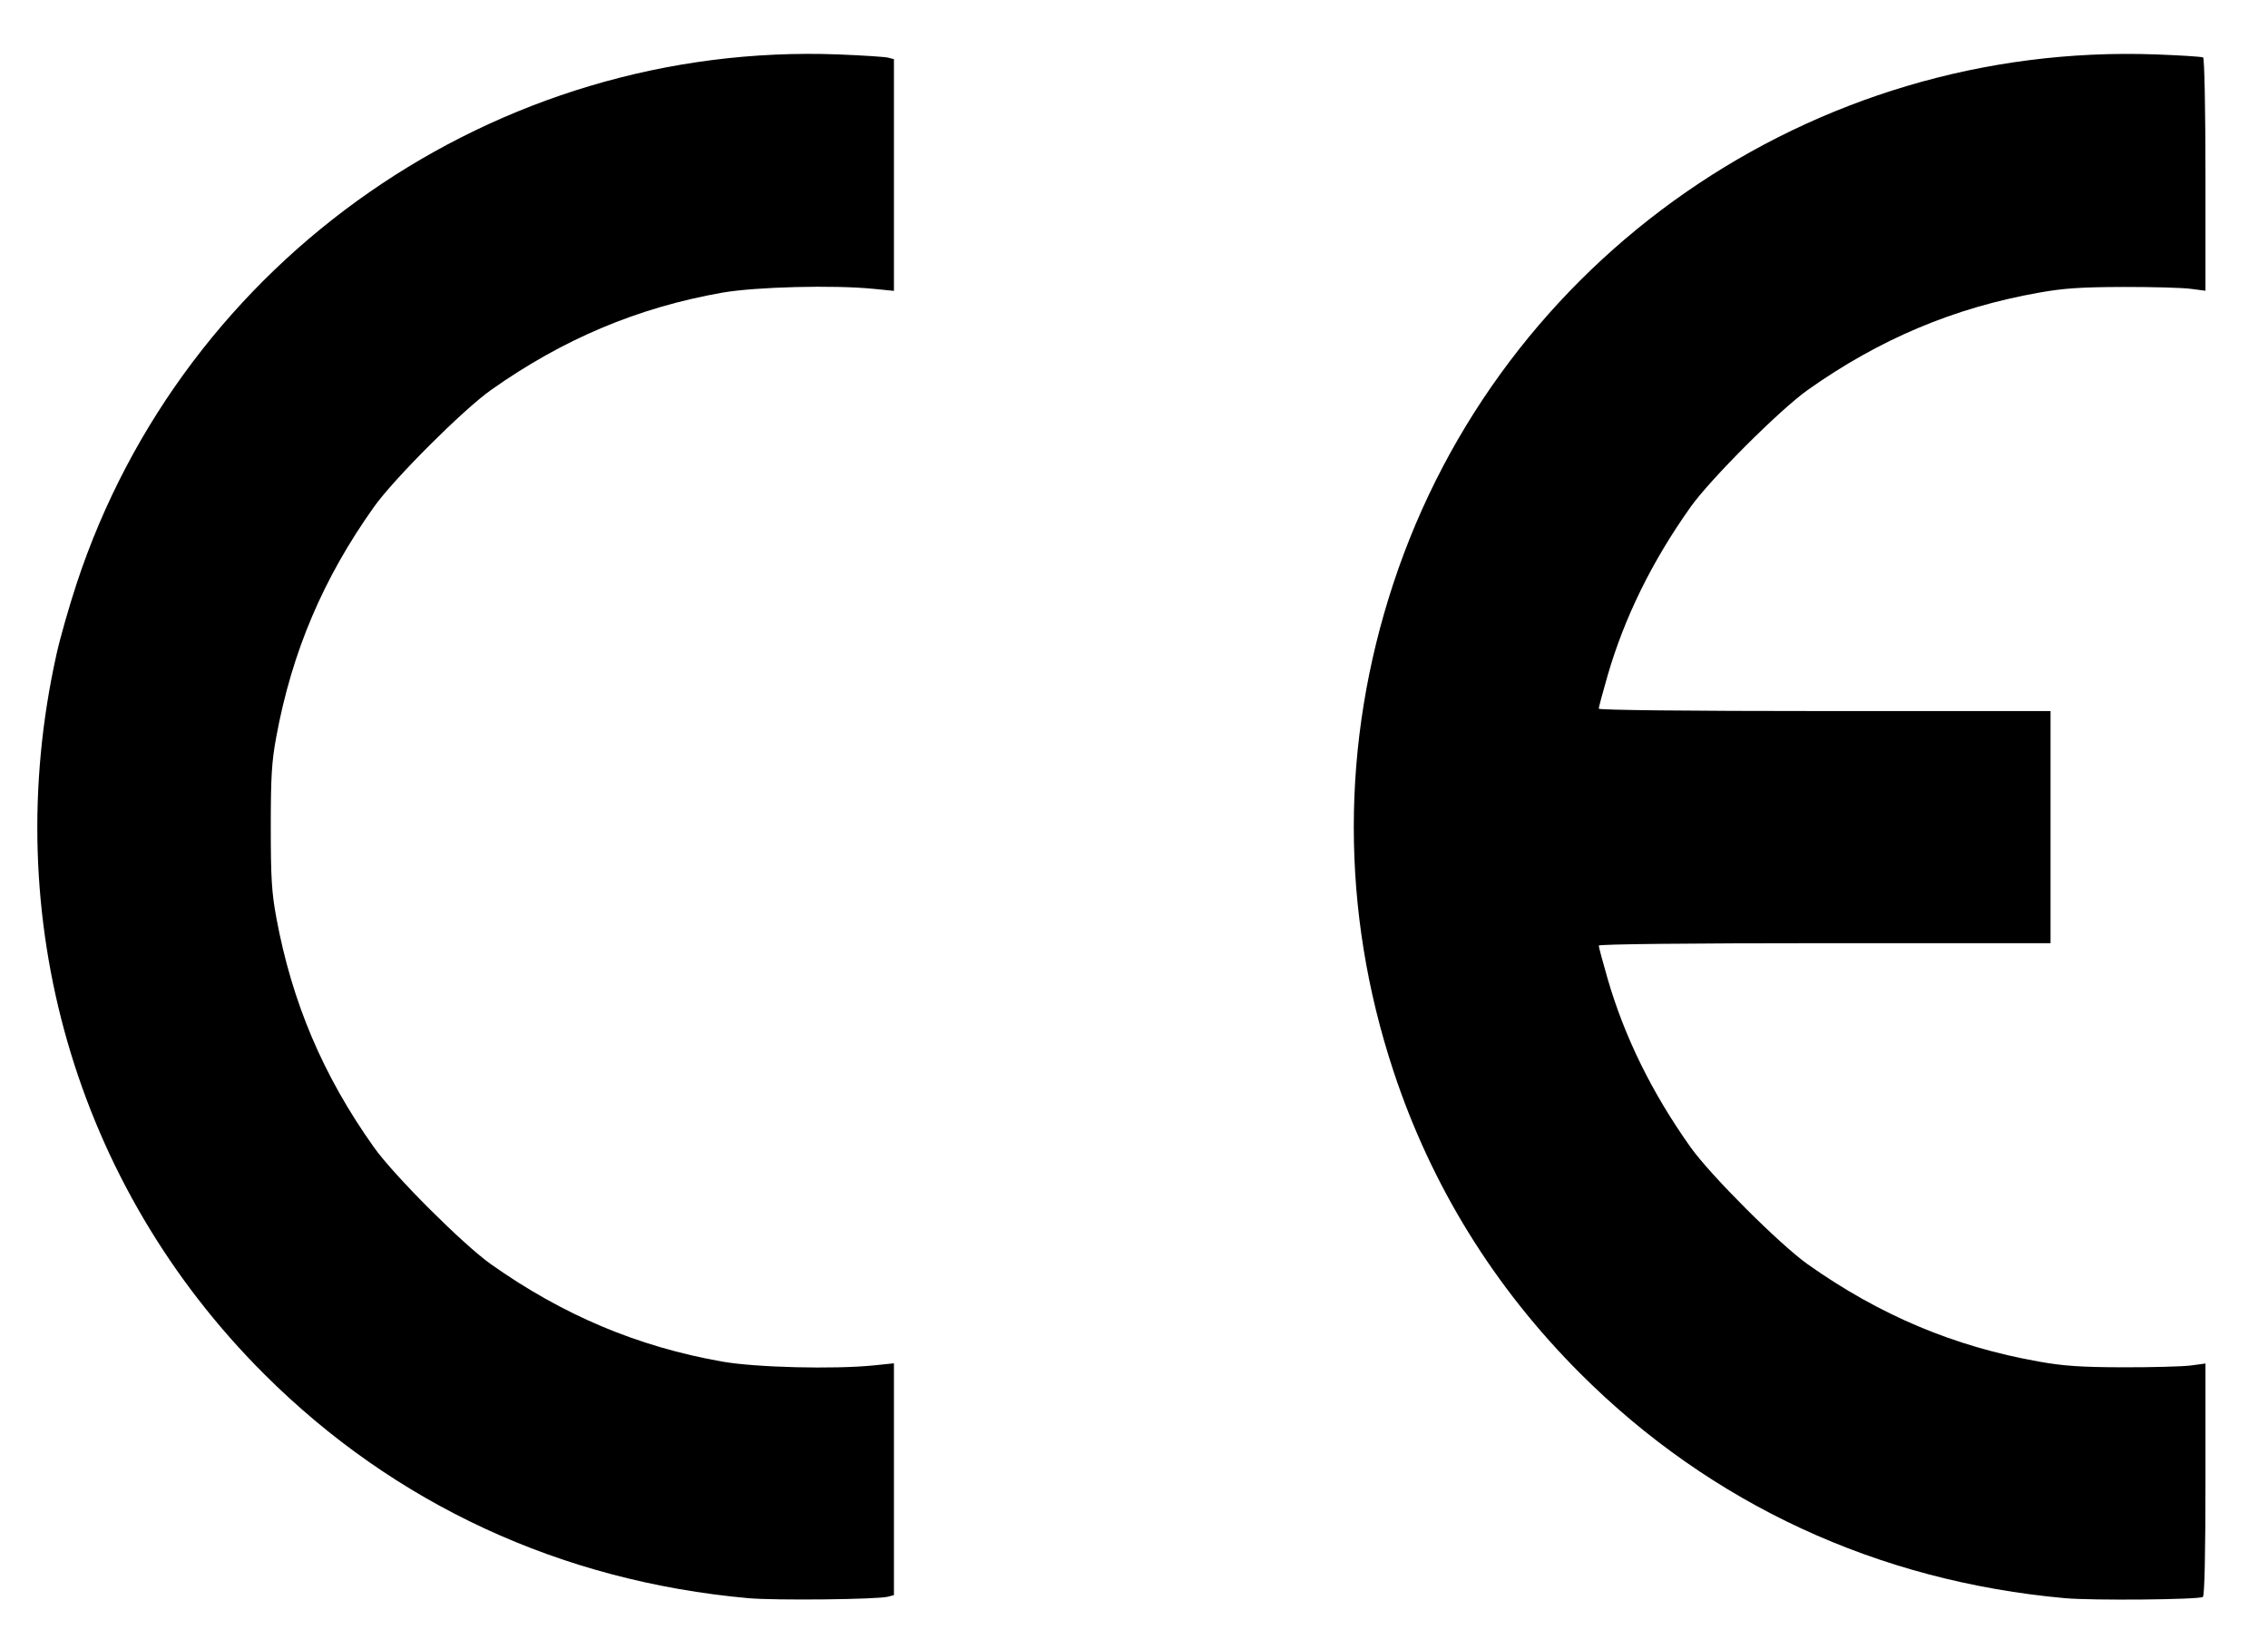 <svg width="33" height="24" viewBox="0 0 33 24" fill="none" xmlns="http://www.w3.org/2000/svg">
<path d="M10.889 23.258C8.164 23.013 5.738 21.89 3.841 19.994C1.095 17.251 -0.03 13.348 0.822 9.522C0.874 9.285 1.007 8.821 1.116 8.49C2.676 3.759 7.221 0.603 12.199 0.792C12.55 0.806 12.876 0.827 12.922 0.839L13.007 0.861V2.547V4.233L12.716 4.204C12.138 4.145 10.997 4.174 10.509 4.259C9.279 4.476 8.192 4.934 7.142 5.677C6.736 5.965 5.727 6.973 5.44 7.379C4.702 8.417 4.248 9.487 4.02 10.723C3.953 11.085 3.94 11.299 3.94 12.037C3.94 12.775 3.953 12.989 4.02 13.351C4.248 14.587 4.702 15.657 5.44 16.695C5.727 17.101 6.736 18.109 7.142 18.397C8.192 19.14 9.279 19.598 10.509 19.815C10.997 19.901 12.138 19.929 12.716 19.87L13.007 19.84V21.527V23.213L12.922 23.236C12.776 23.277 11.277 23.293 10.889 23.258ZM30.047 23.258C27.323 23.013 24.897 21.89 22.999 19.994C21.741 18.737 20.825 17.255 20.274 15.584C19.506 13.256 19.506 10.818 20.274 8.49C21.836 3.753 26.368 0.609 31.371 0.792C31.729 0.805 32.038 0.825 32.056 0.836C32.075 0.848 32.09 1.594 32.09 2.544V4.231L31.874 4.203C31.755 4.187 31.311 4.175 30.888 4.176C30.275 4.178 30.026 4.195 29.667 4.259C28.432 4.478 27.349 4.934 26.3 5.677C25.895 5.965 24.886 6.973 24.598 7.379C24.037 8.169 23.636 8.985 23.39 9.835C23.32 10.079 23.262 10.294 23.262 10.313C23.262 10.334 24.573 10.348 26.549 10.348H29.836V12.037V13.726H26.549C24.573 13.726 23.262 13.74 23.262 13.761C23.262 13.78 23.32 13.995 23.39 14.239C23.636 15.089 24.037 15.905 24.598 16.695C24.886 17.101 25.895 18.109 26.3 18.397C27.349 19.14 28.432 19.596 29.667 19.815C30.026 19.879 30.275 19.896 30.888 19.898C31.311 19.899 31.755 19.887 31.874 19.872L32.09 19.843V21.53C32.09 22.618 32.077 23.225 32.052 23.24C31.988 23.28 30.44 23.294 30.047 23.258V23.258Z" fill="black"/>
</svg>
